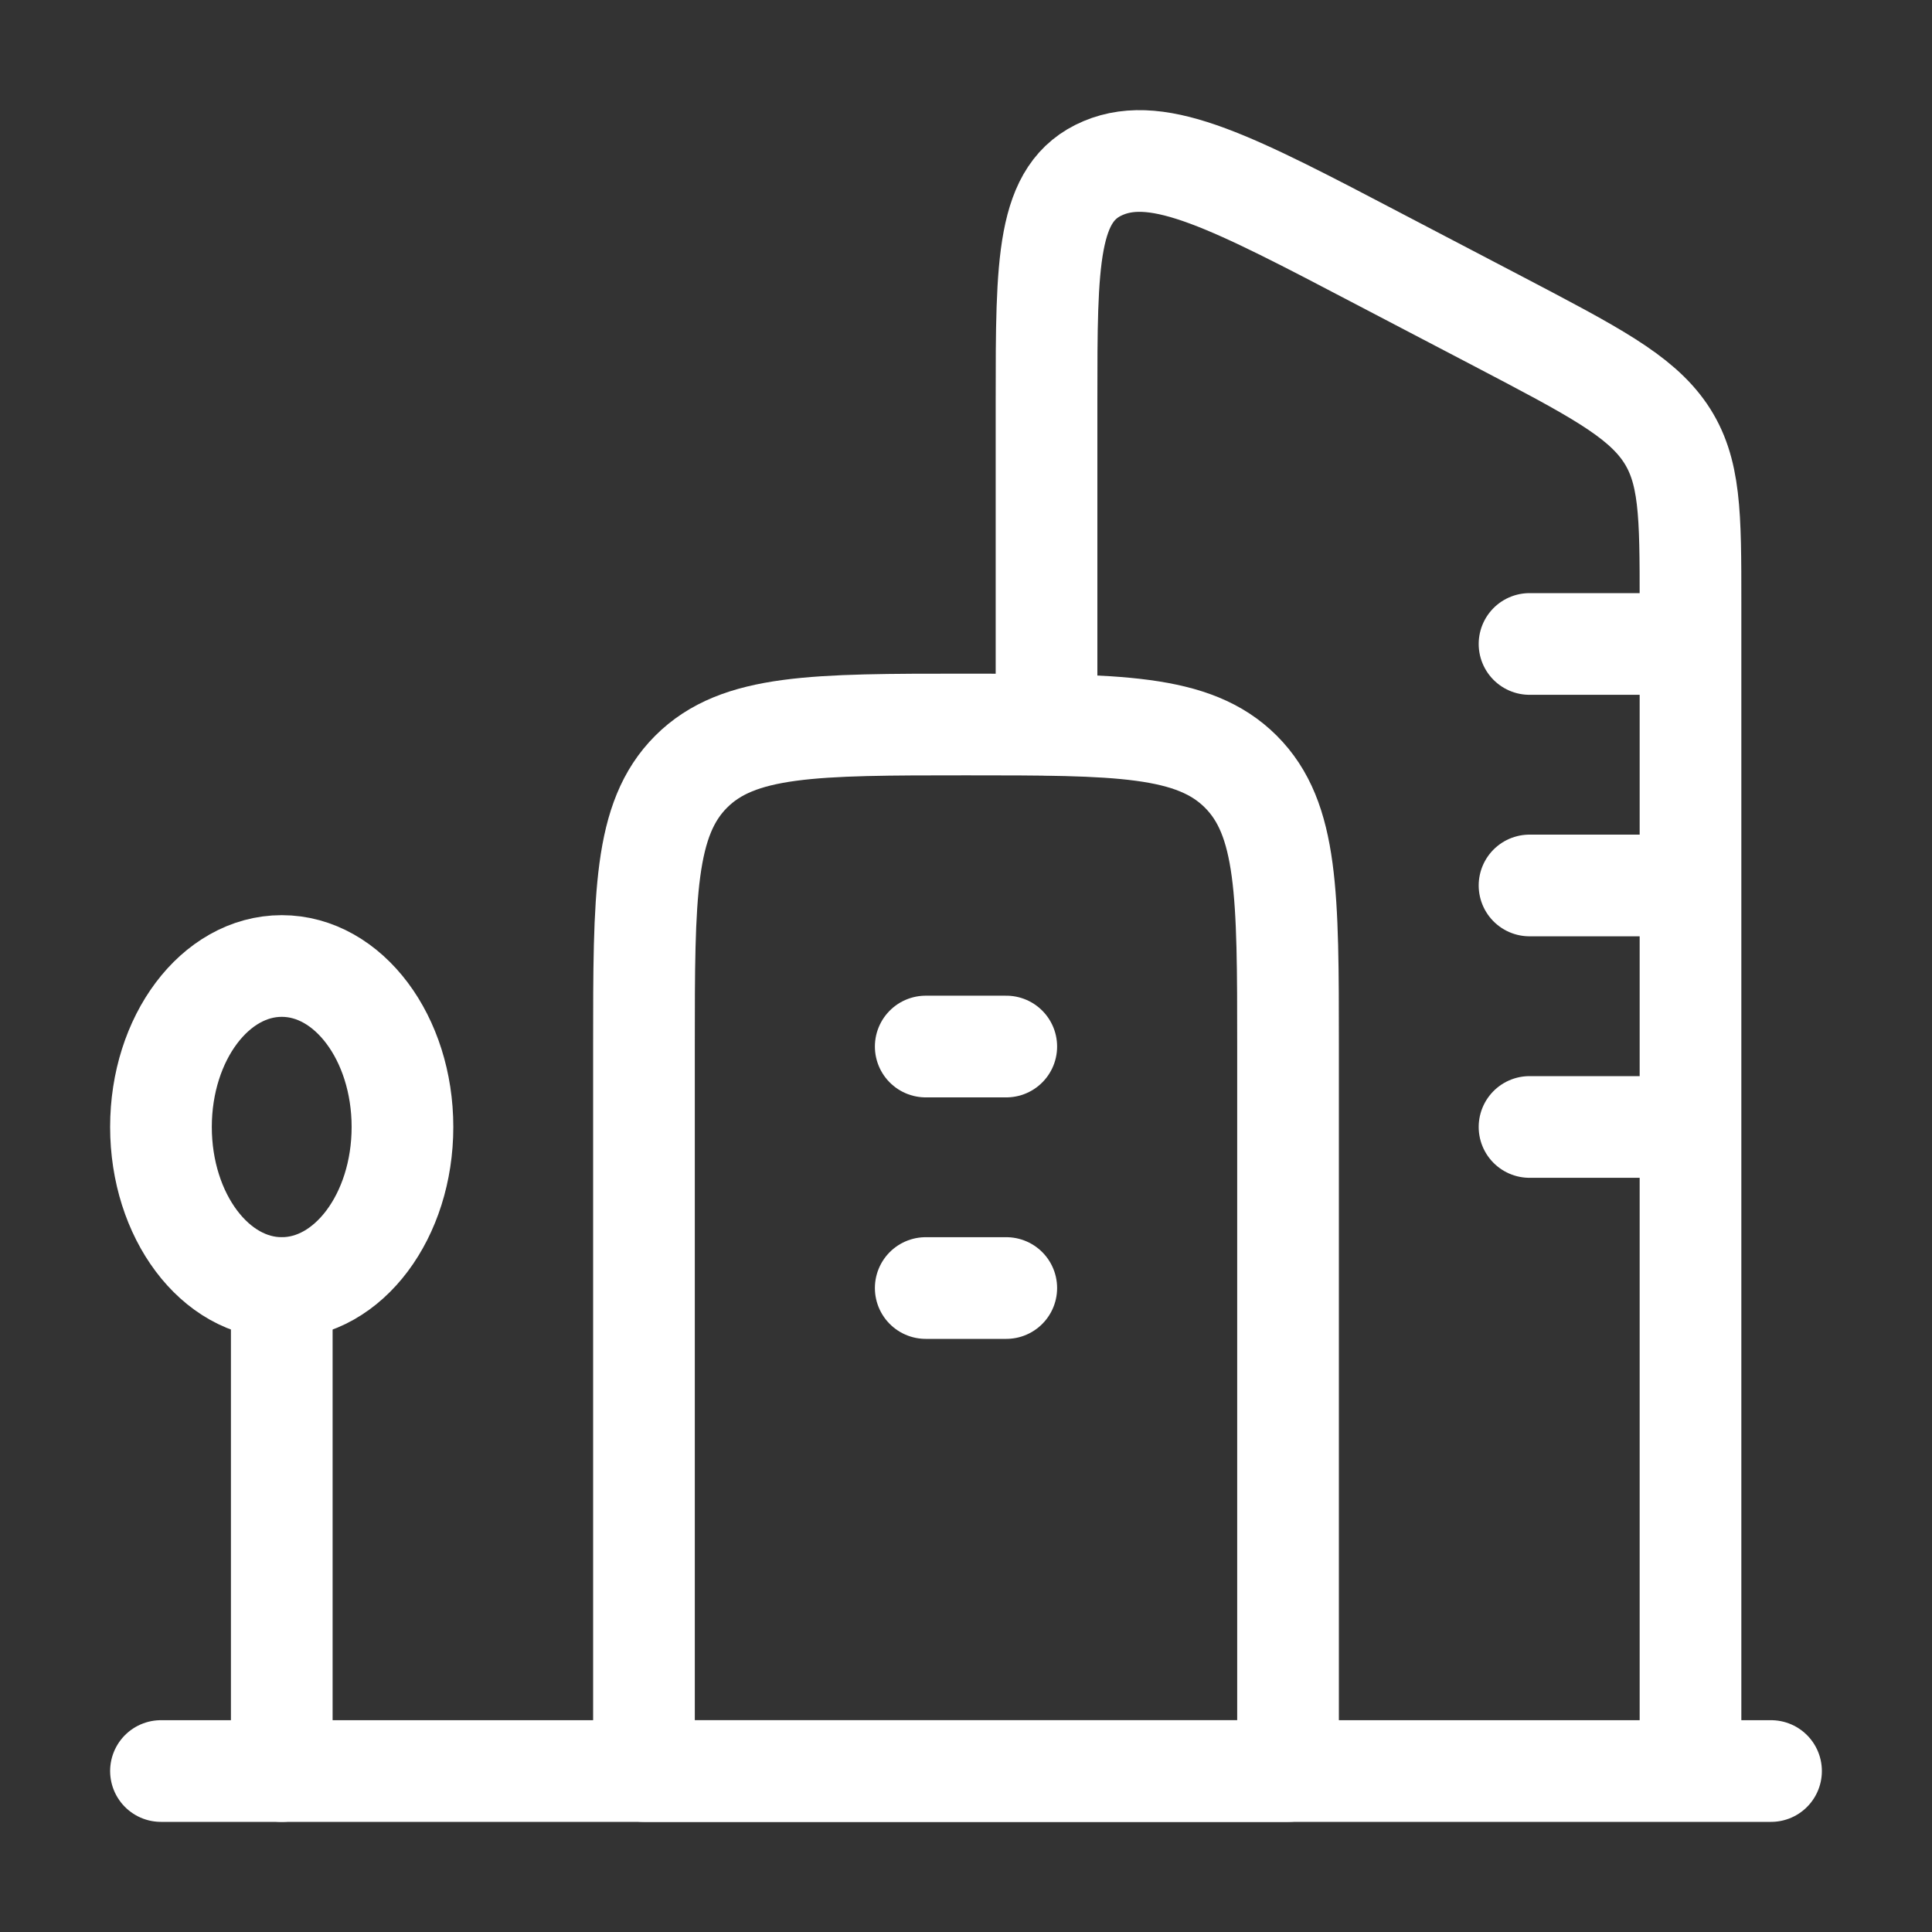 <svg width="19" height="19" viewBox="0 0 19 19" fill="none" xmlns="http://www.w3.org/2000/svg">
<rect x="0" y="0" width="19" height="19" fill="#333333" stroke="none"/>
<path d="M16.625 17.417V5.926C16.625 5.056 16.625 4.623 16.375 4.255C16.125 3.889 15.665 3.648 14.745 3.166L13.573 2.553C12.129 1.796 11.406 1.418 10.85 1.652C10.292 1.887 10.292 2.569 10.292 3.932V7.125M17.417 17.417H1.583M16.625 6.333H15.042M16.625 8.708H15.042M16.625 11.083H15.042" stroke="white" stroke-linecap="round" stroke-linejoin="round"/>
<path d="M9.104 10.292H9.896M9.104 12.667H9.896M6.333 10.292C6.333 8.799 6.333 8.053 6.797 7.589C7.261 7.125 8.007 7.125 9.5 7.125C10.993 7.125 11.739 7.125 12.203 7.589C12.667 8.053 12.667 8.799 12.667 10.292V17.417H6.333V10.292Z" stroke="white" stroke-linecap="round" stroke-linejoin="round"/>
<path d="M2.771 12.667C3.427 12.667 3.958 11.958 3.958 11.083C3.958 10.209 3.427 9.5 2.771 9.5C2.115 9.5 1.583 10.209 1.583 11.083C1.583 11.958 2.115 12.667 2.771 12.667Z" stroke="white" stroke-linecap="round" stroke-linejoin="round"/>
<path d="M2.771 12.667V17.417" stroke="white" stroke-linecap="round" stroke-linejoin="round"/>
</svg>
